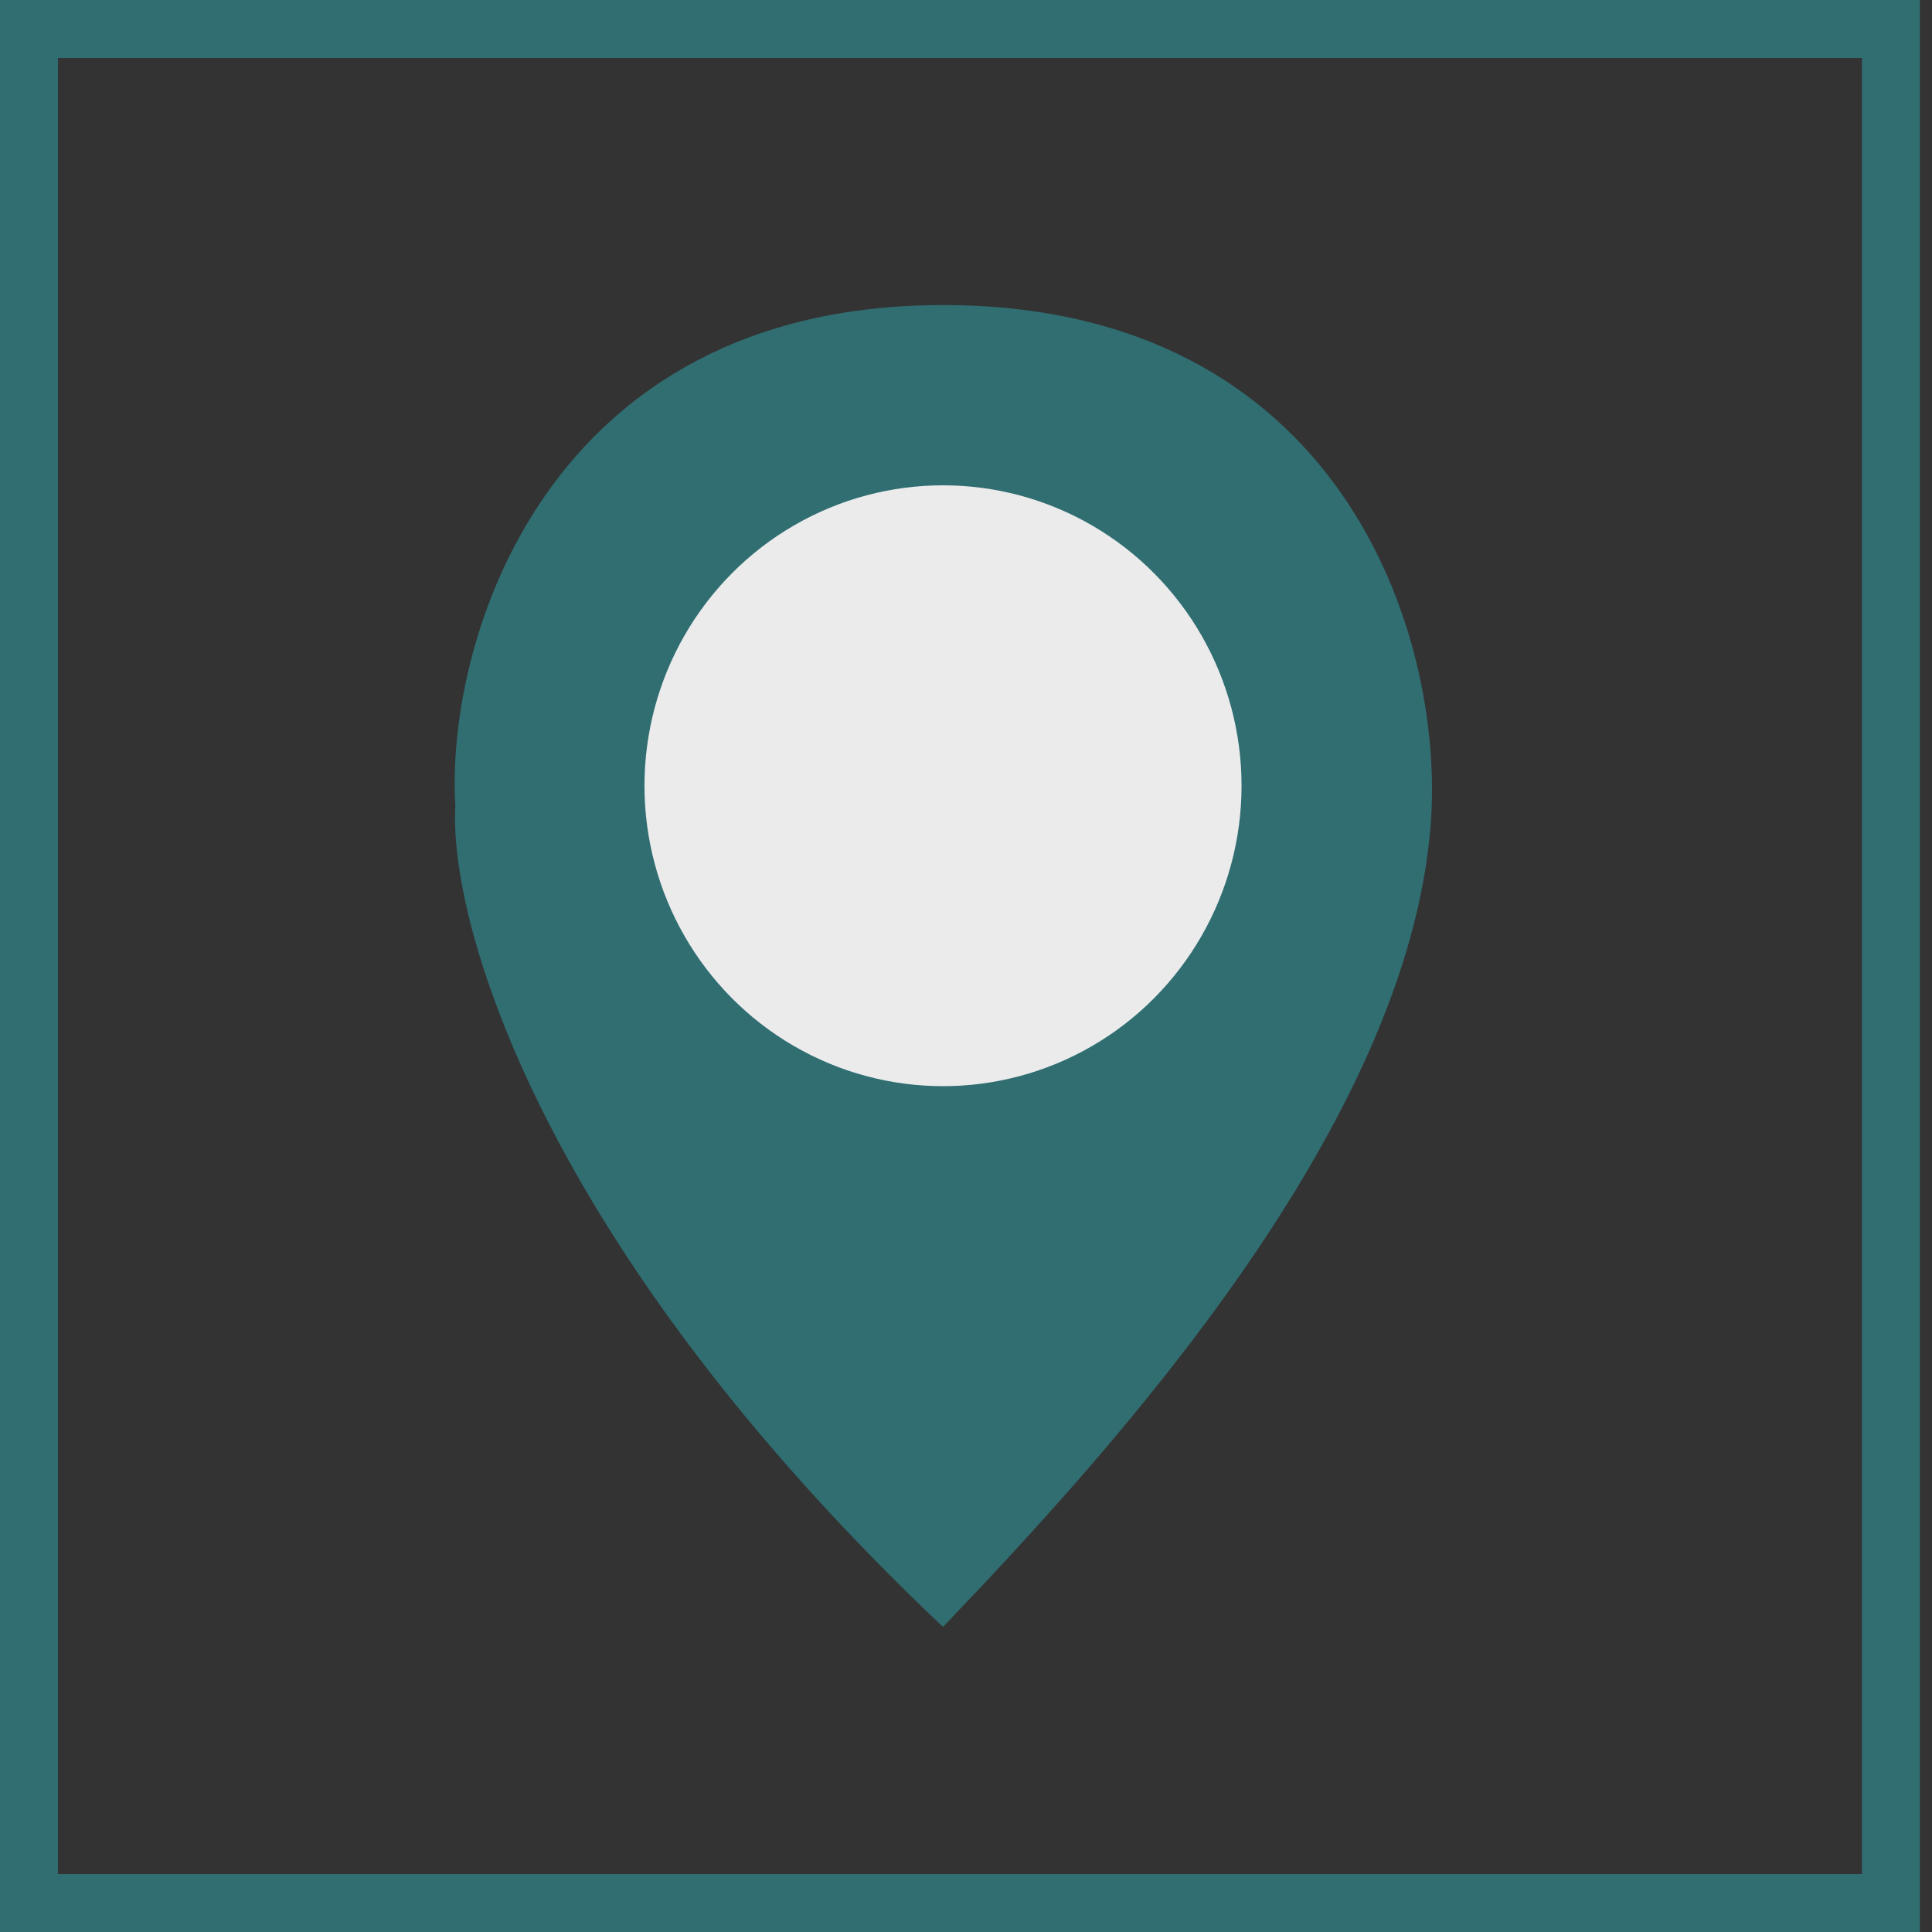<svg width="50" height="50" fill="none" xmlns="http://www.w3.org/2000/svg"><rect width="100%" height="100%" fill="#333333" stroke="none"/><path stroke="#306E72" stroke-width="1.5" d="M.75.75h48.186v48.5H.75z"/><path d="M24.404 42.105c-10.507-9.952-12.79-18.315-12.62-21.252-.257-4.233 2.319-12.958 12.62-12.958 10.302 0 13.012 8.552 12.62 13.476-.618 7.776-8.155 16.069-12.62 20.734z" fill="#306E72"/><ellipse cx="24.405" cy="20.335" rx="7.726" ry="7.775" fill="#EBEBEC"/></svg>